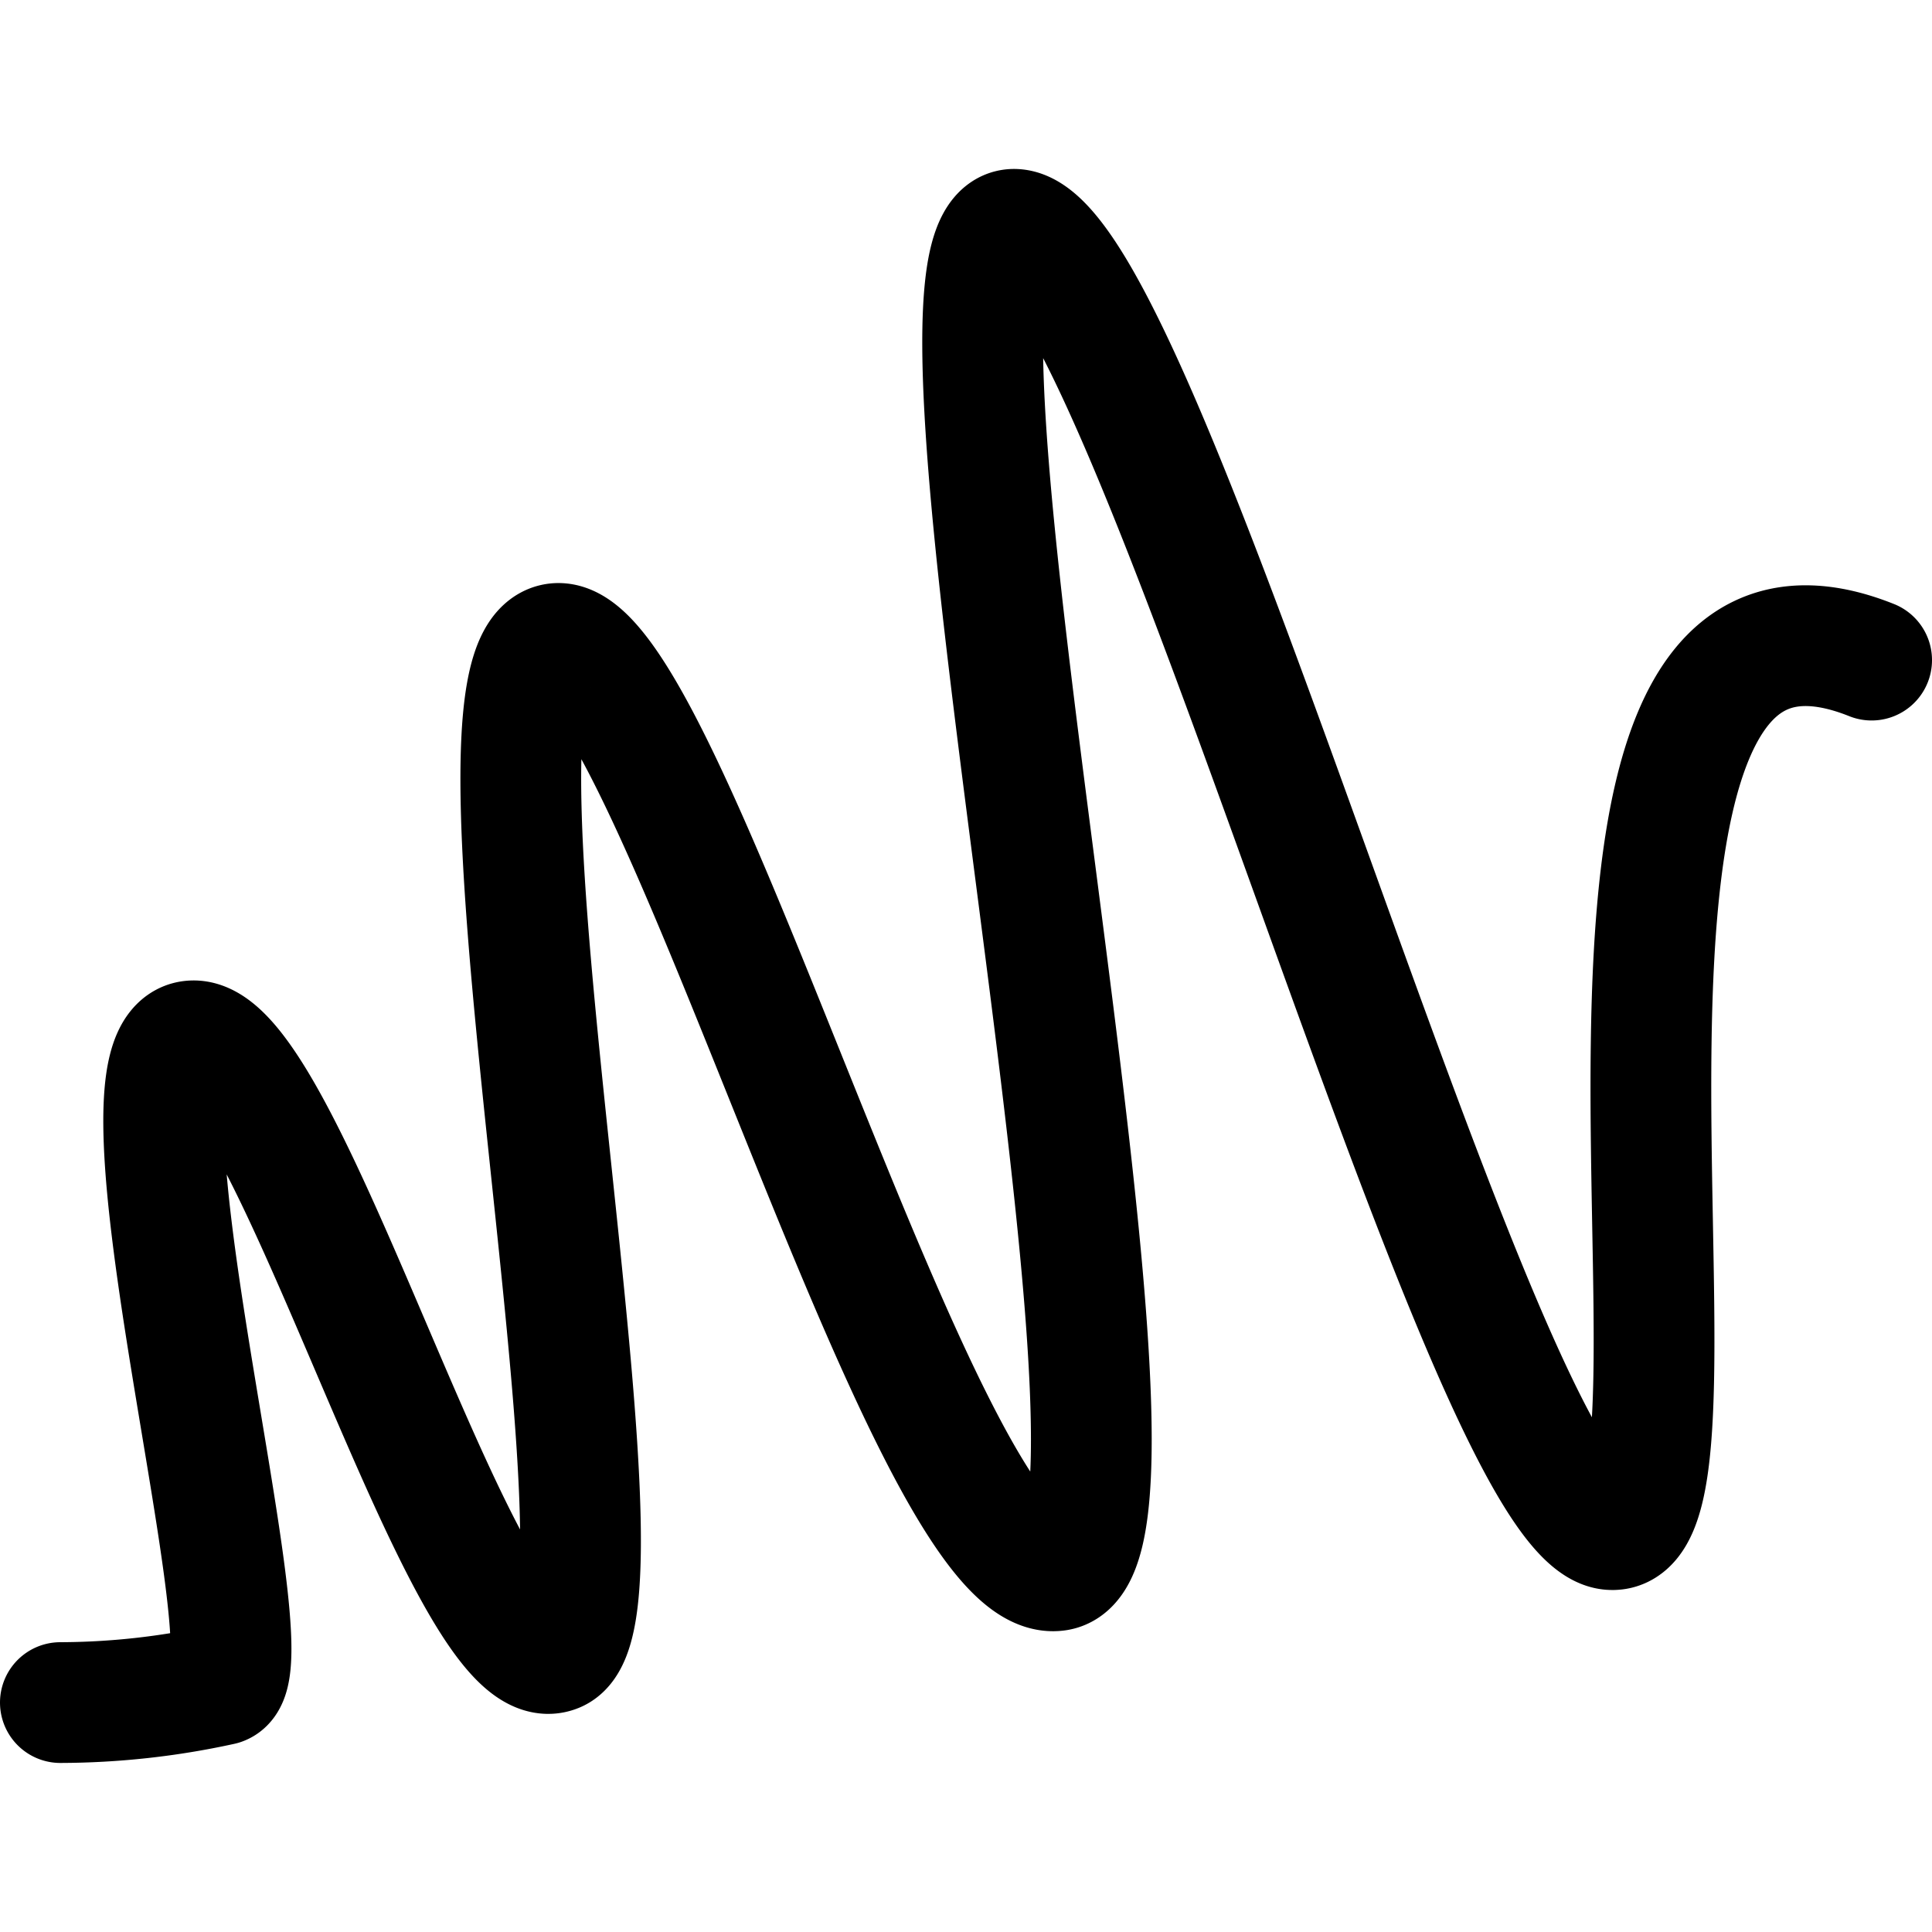 <svg xmlns="http://www.w3.org/2000/svg" viewBox="0 0 24 24" stroke-width="1.5px" height="24" width="24"><path d="M.75,21.15a9.44,9.44,0,0,0,2-.22c.64-.22-1.54-7.93-.36-8S5.78,21,6.91,20.52,5.53,8.34,6.88,8s4.6,11.75,6.25,11.51S11,2.69,12.62,2.85,18.39,18.83,20,19,18.67,6.37,23.25,8.2" fill="none" stroke="#000000" stroke-linecap="round" stroke-linejoin="round"></path></svg>